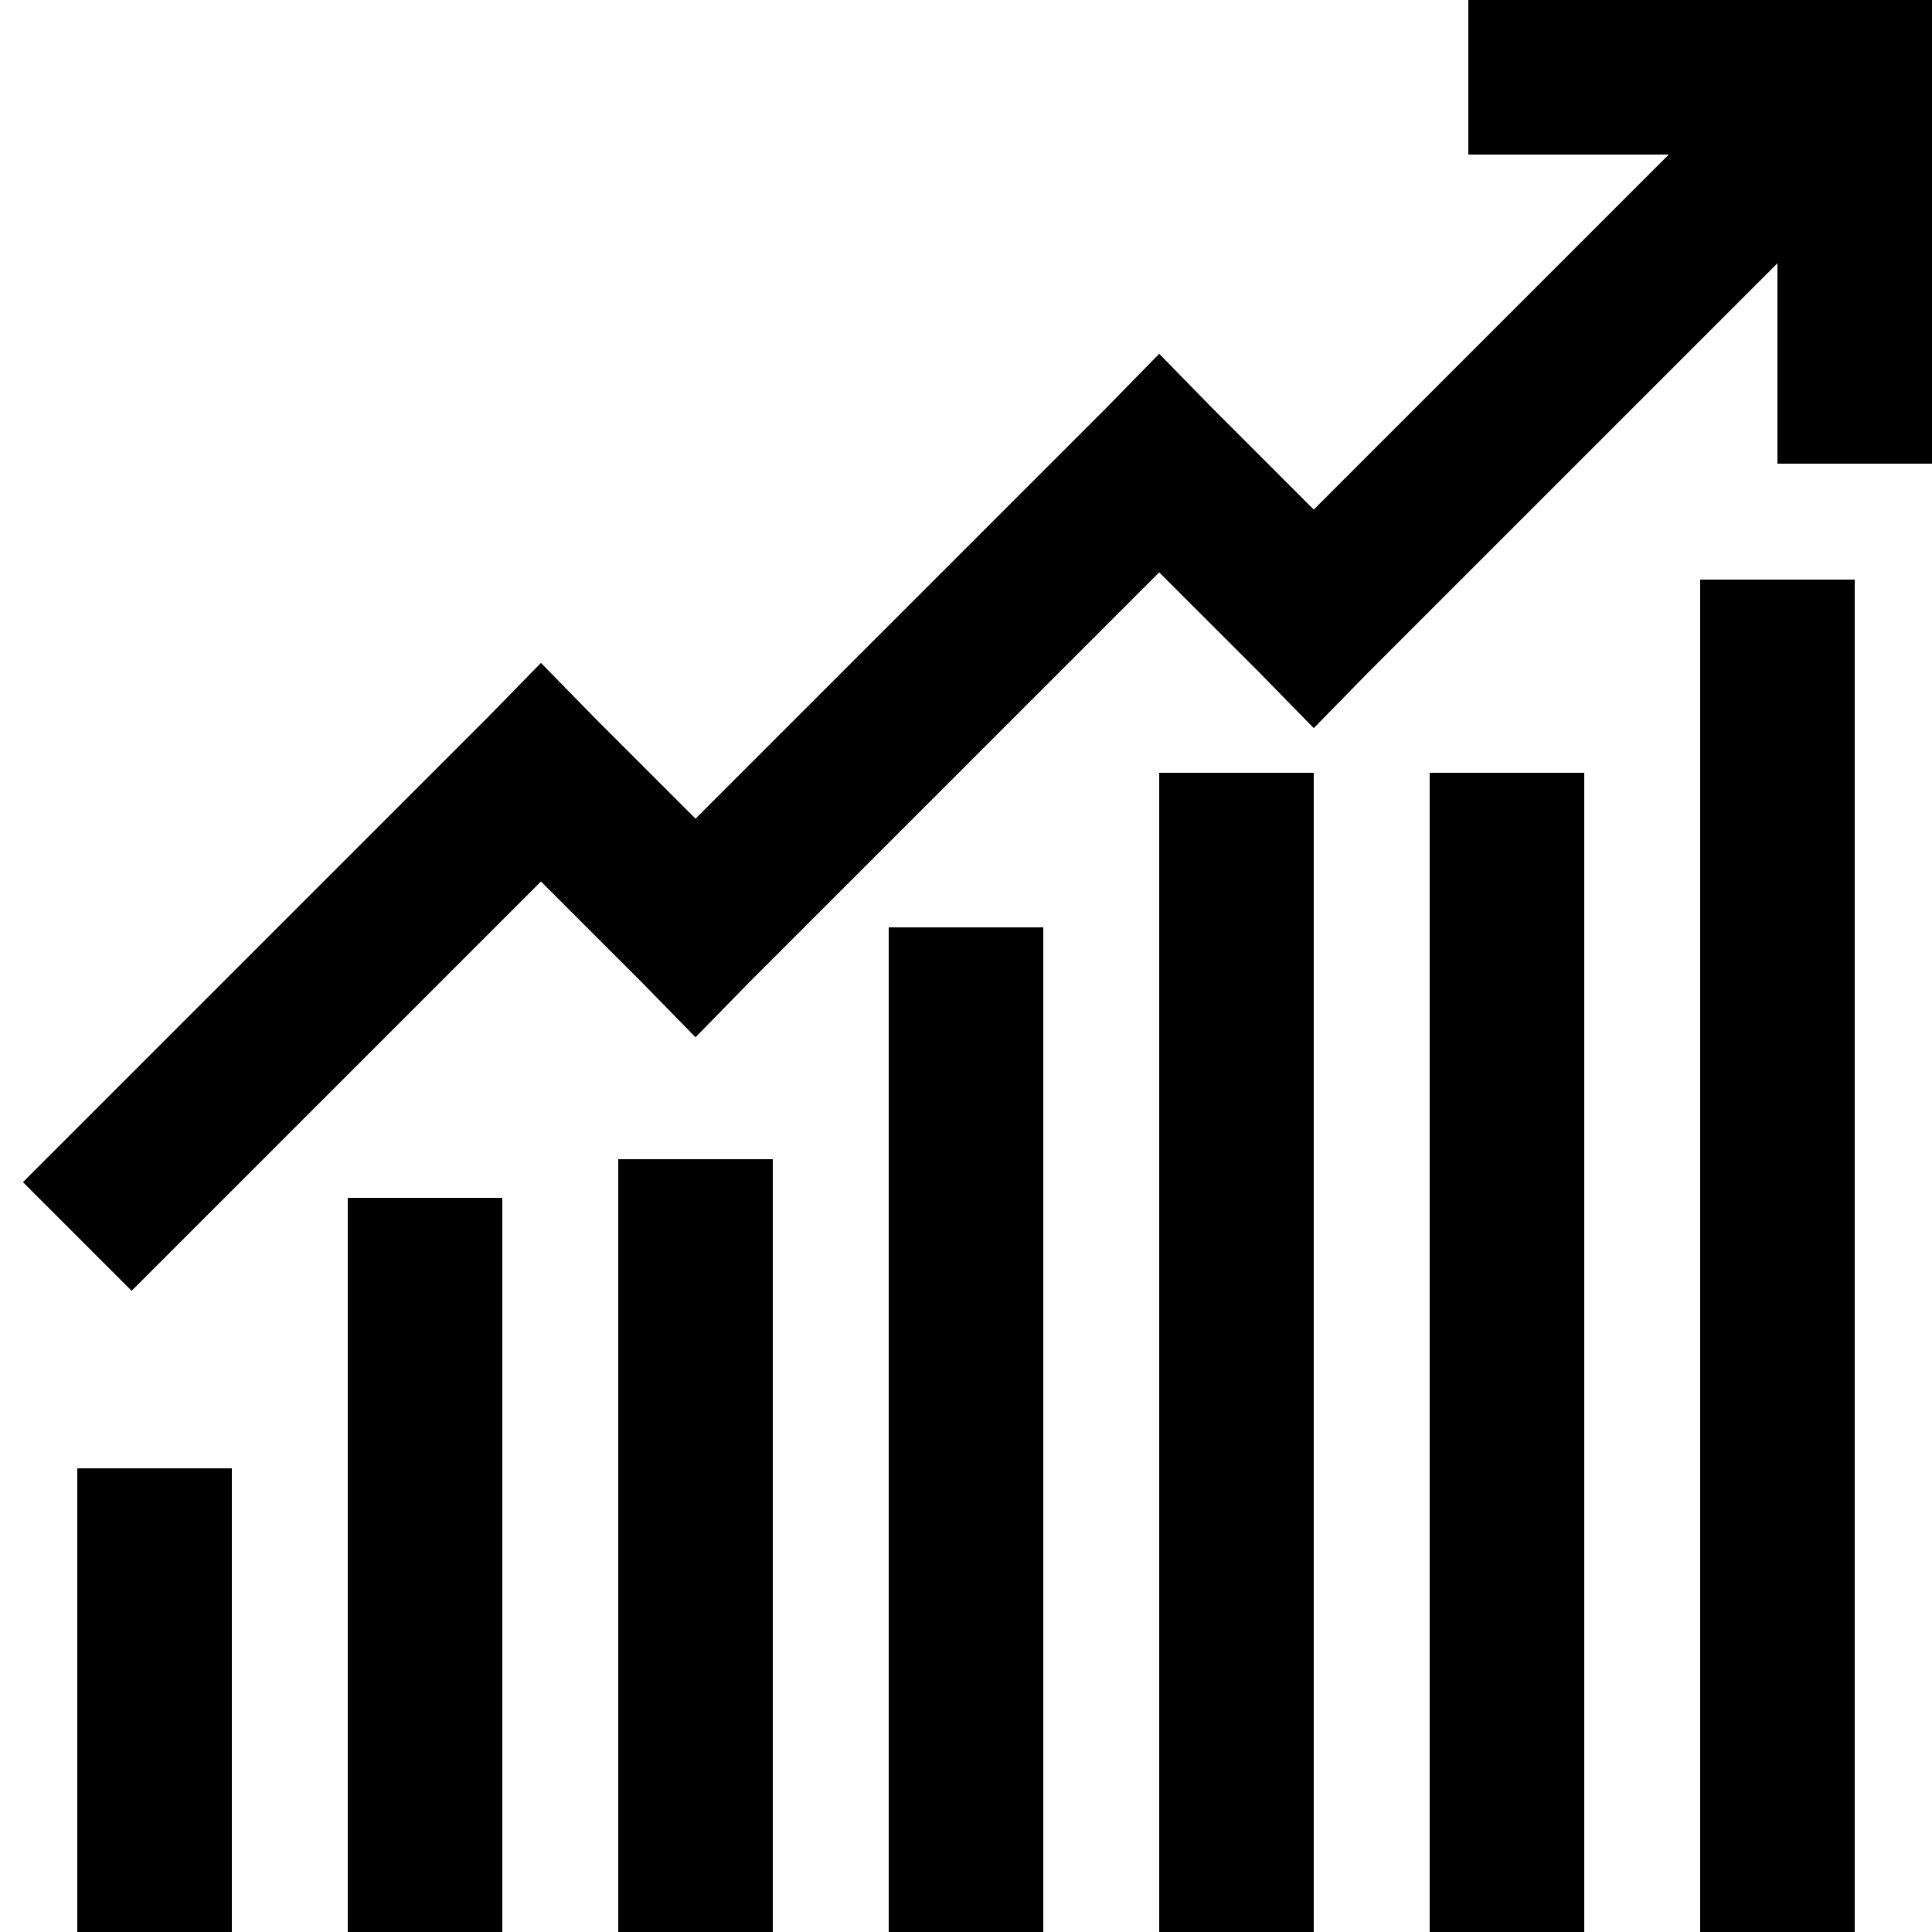 <svg xmlns="http://www.w3.org/2000/svg" viewBox="0 0 50 50"><path d="M38 0v4h5.188L34 13.188l-2.594-2.594L30 9.156l-1.406 1.438L18 21.188l-2.594-2.594L14 17.156l-1.406 1.438-12 12 2.812 2.812L14 22.813l2.594 2.593L18 26.844l1.406-1.438L30 14.813l2.594 2.593L34 18.844l1.406-1.438L46 6.813V12h4V0zm6 15v35h4V15zm-14 5v30h4V20zm7 0v30h4V20zm-14 4v26h4V24zm-7 6v20h4V30zm-7 1v19h4V31zm-7 7v12h4V38z"/></svg>